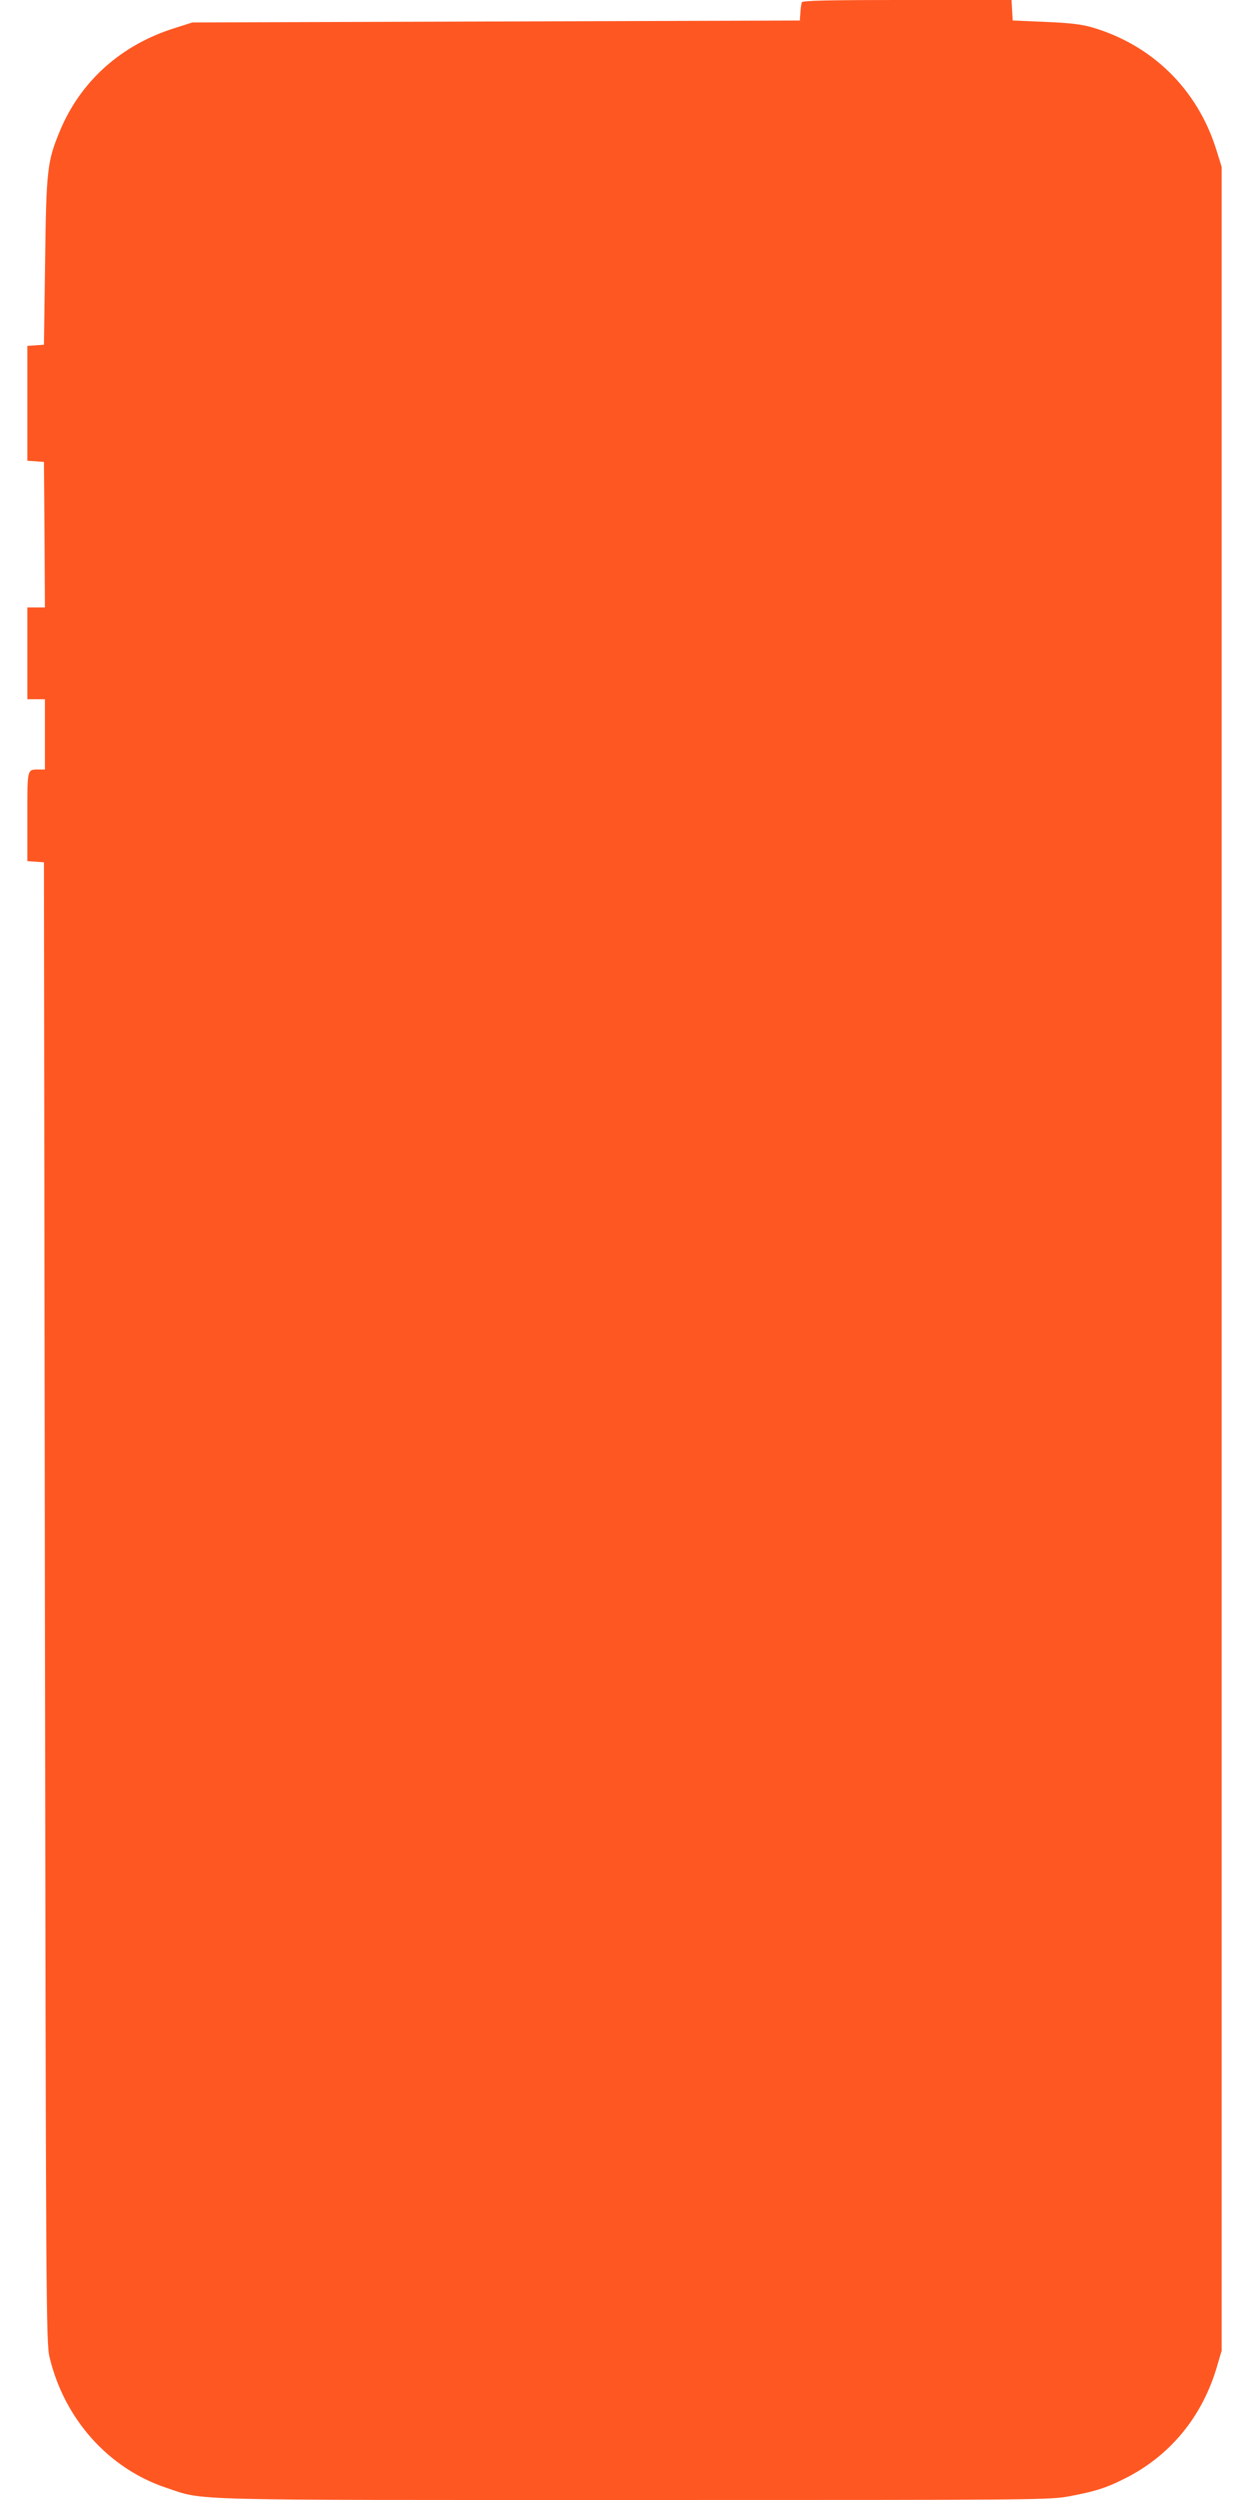 <?xml version="1.0" standalone="no"?>
<!DOCTYPE svg PUBLIC "-//W3C//DTD SVG 20010904//EN"
 "http://www.w3.org/TR/2001/REC-SVG-20010904/DTD/svg10.dtd">
<svg version="1.0" xmlns="http://www.w3.org/2000/svg"
 width="640pt" height="1280pt" viewBox="0 0 640 1280"
 preserveAspectRatio="xMidYMid meet">
<g transform="translate(0,1280) scale(0.1,-0.1)"
fill="#ff5722" stroke="none">
<path d="M4105 12788 c-2 -7 -6 -31 -7 -53 l-3 -40 -1555 -5 -1555 -5 -88 -28
c-277 -86 -485 -273 -591 -529 -64 -155 -69 -196 -75 -668 l-6 -425 -42 -3
-43 -3 0 -294 0 -294 43 -3 42 -3 3 -372 2 -373 -45 0 -45 0 0 -235 0 -235 45
0 45 0 0 -180 0 -180 -29 0 c-63 0 -61 10 -61 -240 l0 -229 43 -3 42 -3 5
-3790 c5 -3608 6 -3794 24 -3865 76 -317 303 -570 599 -668 198 -66 56 -62
2397 -62 2082 0 2127 0 2230 20 127 24 184 42 275 88 235 116 402 319 477 579
l23 78 0 5590 0 5590 -28 90 c-97 309 -329 536 -639 626 -54 15 -115 22 -238
27 l-165 7 -3 53 -3 52 -535 0 c-419 0 -536 -3 -539 -12z"/>
</g>
</svg>
